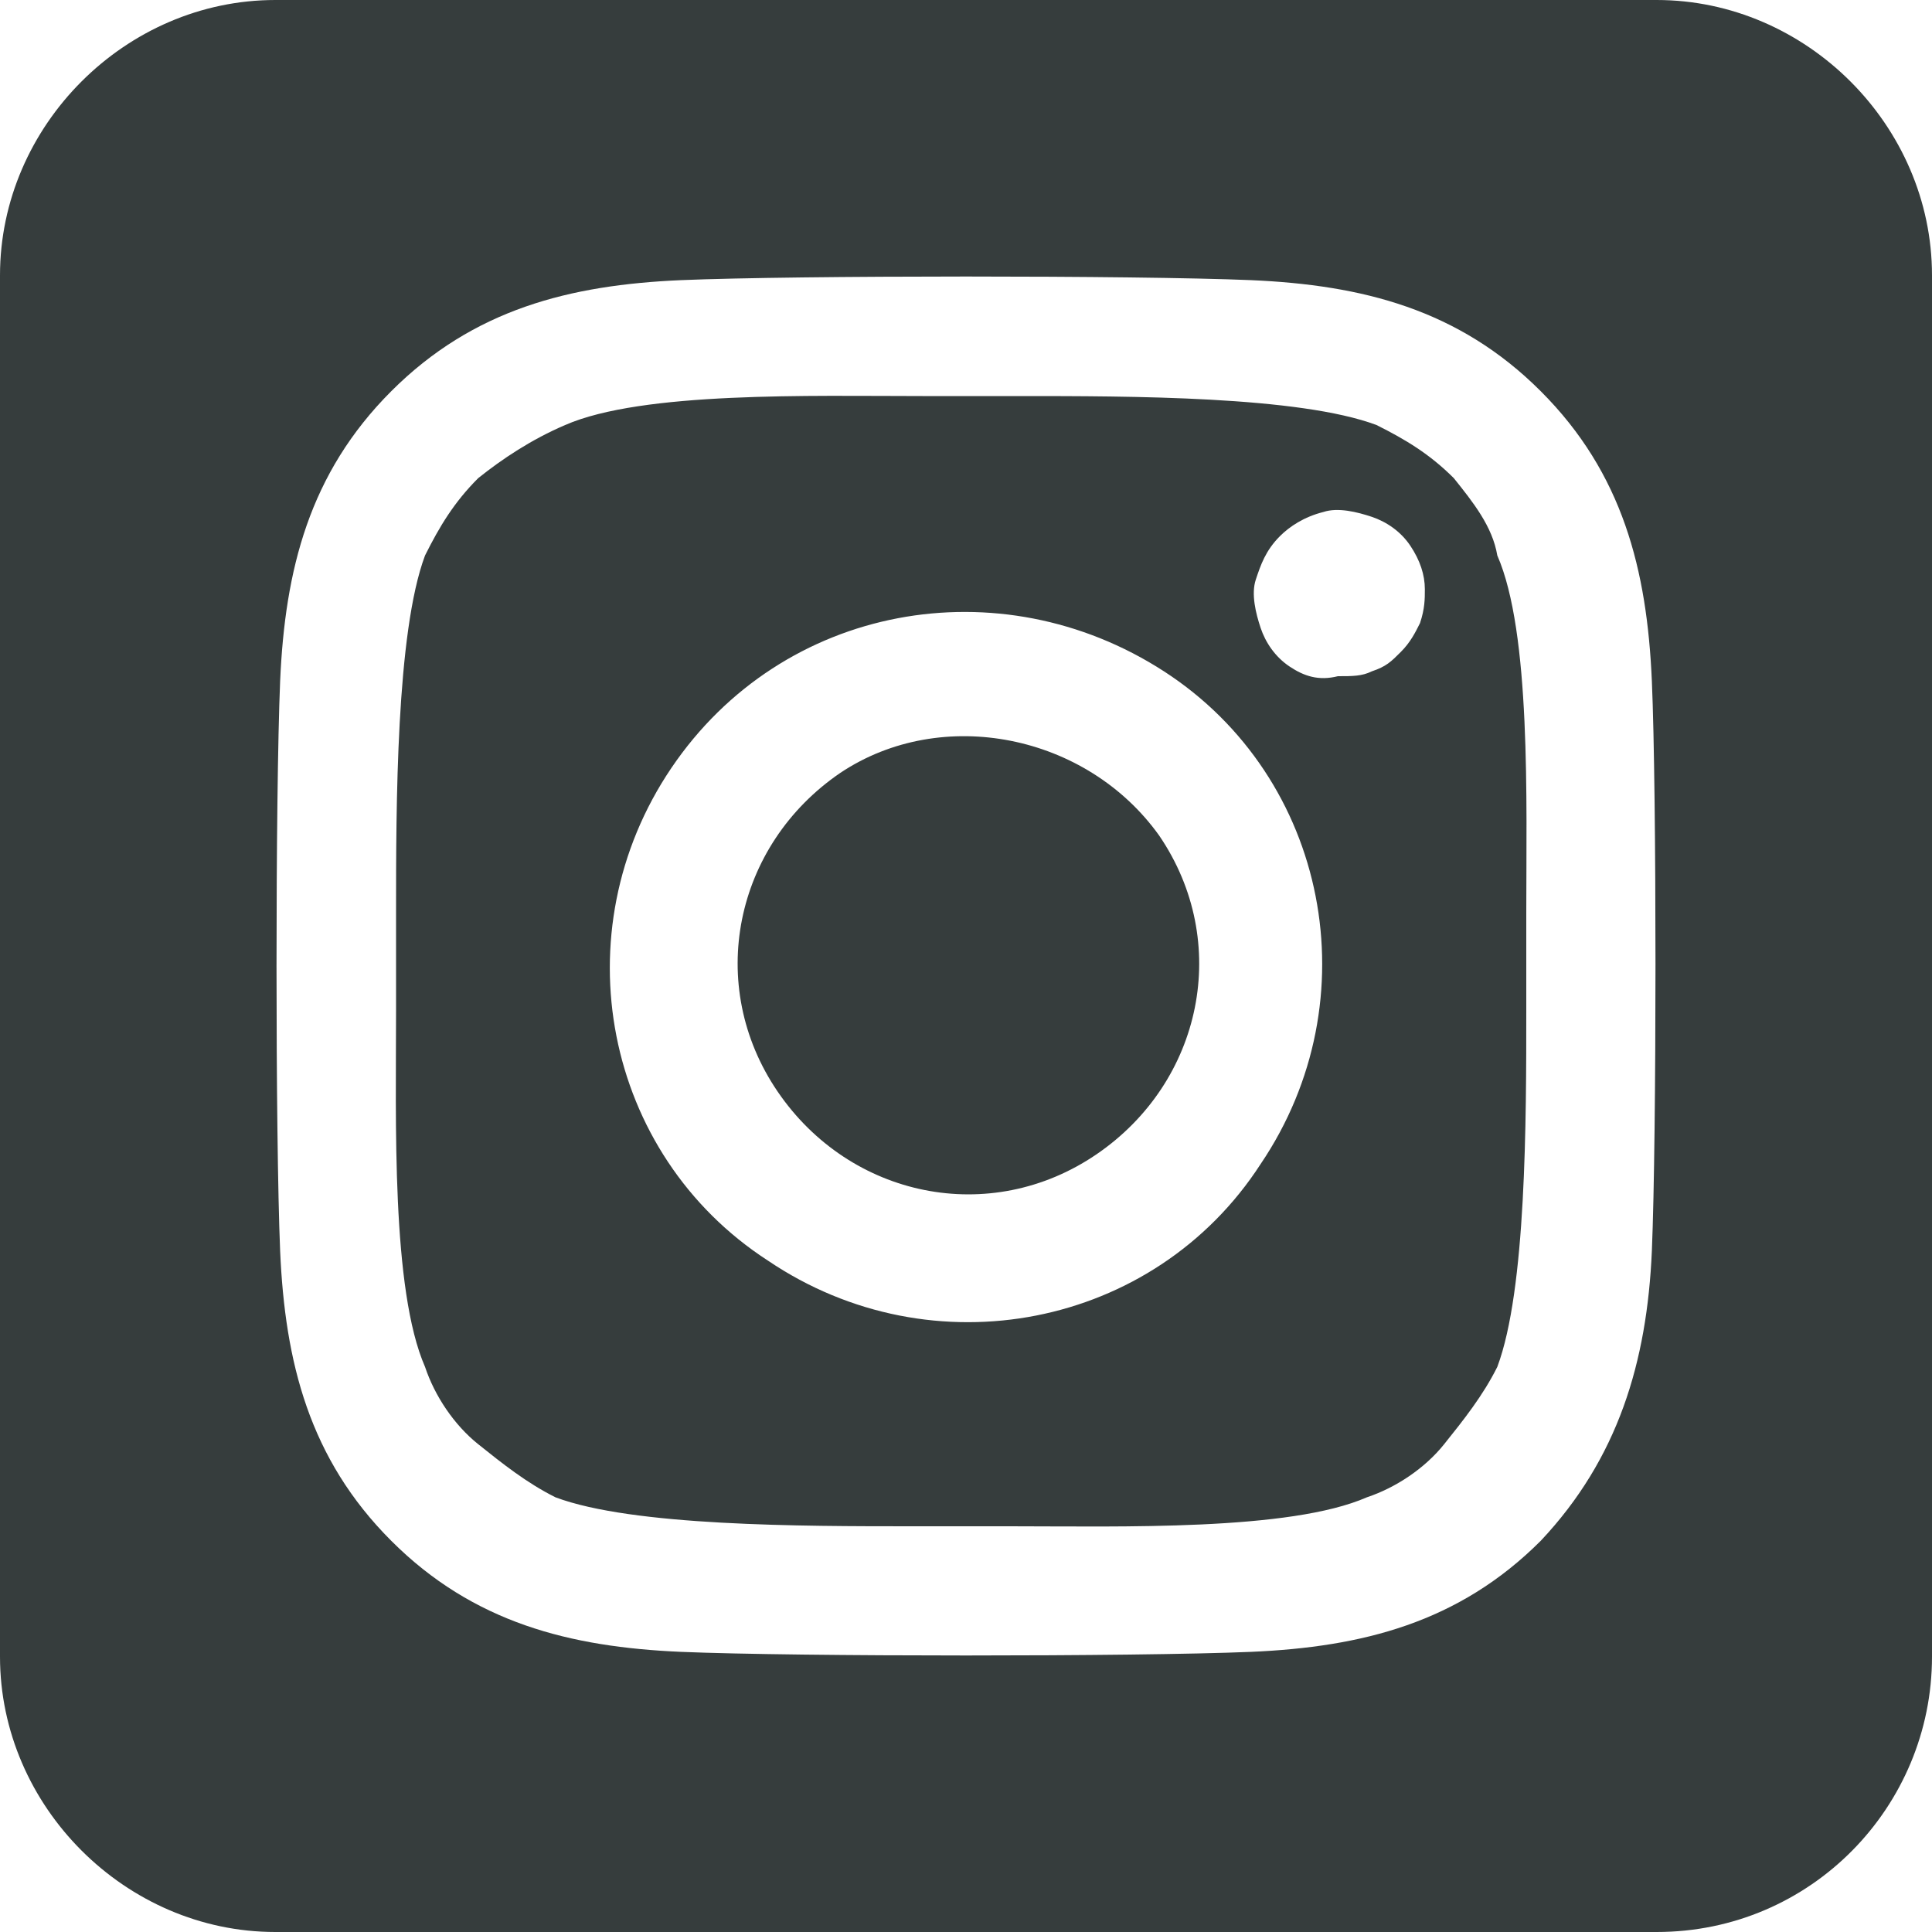 <?xml version="1.0" encoding="utf-8"?>
<!-- Generator: Adobe Illustrator 27.2.0, SVG Export Plug-In . SVG Version: 6.00 Build 0)  -->
<svg version="1.1" id="Capa_1" xmlns="http://www.w3.org/2000/svg" xmlns:xlink="http://www.w3.org/1999/xlink" x="0px" y="0px"
	 viewBox="0 0 40 40" style="enable-background:new 0 0 40 40;" xml:space="preserve">
<style type="text/css">
	.st0{fill:#363D3D;}
</style>
<path class="st0" d="M17.4,16c-2.2,1.5-2.8,4.4-1.3,6.6c1.5,2.2,4.4,2.8,6.6,1.3l0,0c2.2-1.5,2.8-4.4,1.3-6.6
	C22.5,15.2,19.5,14.6,17.4,16z M30.1,9.9c-0.5-0.5-1-0.8-1.6-1.1c-1.6-0.6-5.1-0.6-7.4-0.6c-0.4,0-0.7,0-1,0s-0.6,0-1,0
	c-2.3,0-5.8-0.1-7.4,0.6C11,9.1,10.4,9.5,9.9,9.9c-0.5,0.5-0.8,1-1.1,1.6c-0.6,1.6-0.6,5.2-0.6,7.4c0,0.4,0,0.7,0,1c0,0.3,0,0.6,0,1
	c0,2.3-0.1,5.8,0.6,7.4c0.2,0.6,0.6,1.2,1.1,1.6s1,0.8,1.6,1.1c1.6,0.6,5.1,0.6,7.4,0.6c0.4,0,0.7,0,1,0s0.6,0,1,0
	c2.3,0,5.8,0.1,7.4-0.6c0.6-0.2,1.2-0.6,1.6-1.1s0.8-1,1.1-1.6c0.6-1.6,0.6-5.1,0.6-7.4c0-0.4,0-0.7,0-1c0-0.3,0-0.6,0-1
	c0-2.3,0.1-5.8-0.6-7.4l0,0C30.9,10.9,30.5,10.4,30.1,9.9L30.1,9.9z M24.1,13.9c3.4,2.2,4.3,6.8,2,10.2c-2.2,3.4-6.8,4.3-10.2,2
	c-3.4-2.2-4.3-6.8-2-10.2S20.7,11.7,24.1,13.9L24.1,13.9z M26.7,13.8c-0.3-0.2-0.5-0.5-0.6-0.8s-0.2-0.7-0.1-1
	c0.1-0.3,0.2-0.6,0.5-0.9c0.2-0.2,0.5-0.4,0.9-0.5c0.3-0.1,0.7,0,1,0.1c0.3,0.1,0.6,0.3,0.8,0.6c0.2,0.3,0.3,0.6,0.3,0.9
	c0,0.2,0,0.4-0.1,0.7c-0.1,0.2-0.2,0.4-0.4,0.6c-0.2,0.2-0.3,0.3-0.6,0.4c-0.2,0.1-0.4,0.1-0.7,0.1l0,0C27.3,14.1,27,14,26.7,13.8
	L26.7,13.8z M40,5.7C40,2.6,37.4,0,34.3,0H5.7C2.6,0,0,2.6,0,5.7v28.6C0,37.4,2.6,40,5.7,40h28.6c3.2,0,5.7-2.6,5.7-5.7V5.7z
	 M31.9,31.9c-1.7,1.7-3.7,2.2-6,2.3c-2.4,0.1-9.4,0.1-11.8,0c-2.3-0.1-4.3-0.6-6-2.3c-1.7-1.7-2.2-3.7-2.3-6
	c-0.1-2.4-0.1-9.4,0-11.8c0.1-2.3,0.6-4.3,2.3-6s3.7-2.2,6-2.3c2.4-0.1,9.4-0.1,11.8,0c2.3,0.1,4.3,0.6,6,2.3s2.2,3.7,2.3,6
	c0.1,2.3,0.1,9.4,0,11.8C34.1,28.2,33.5,30.2,31.9,31.9L31.9,31.9z"/>
</svg>
